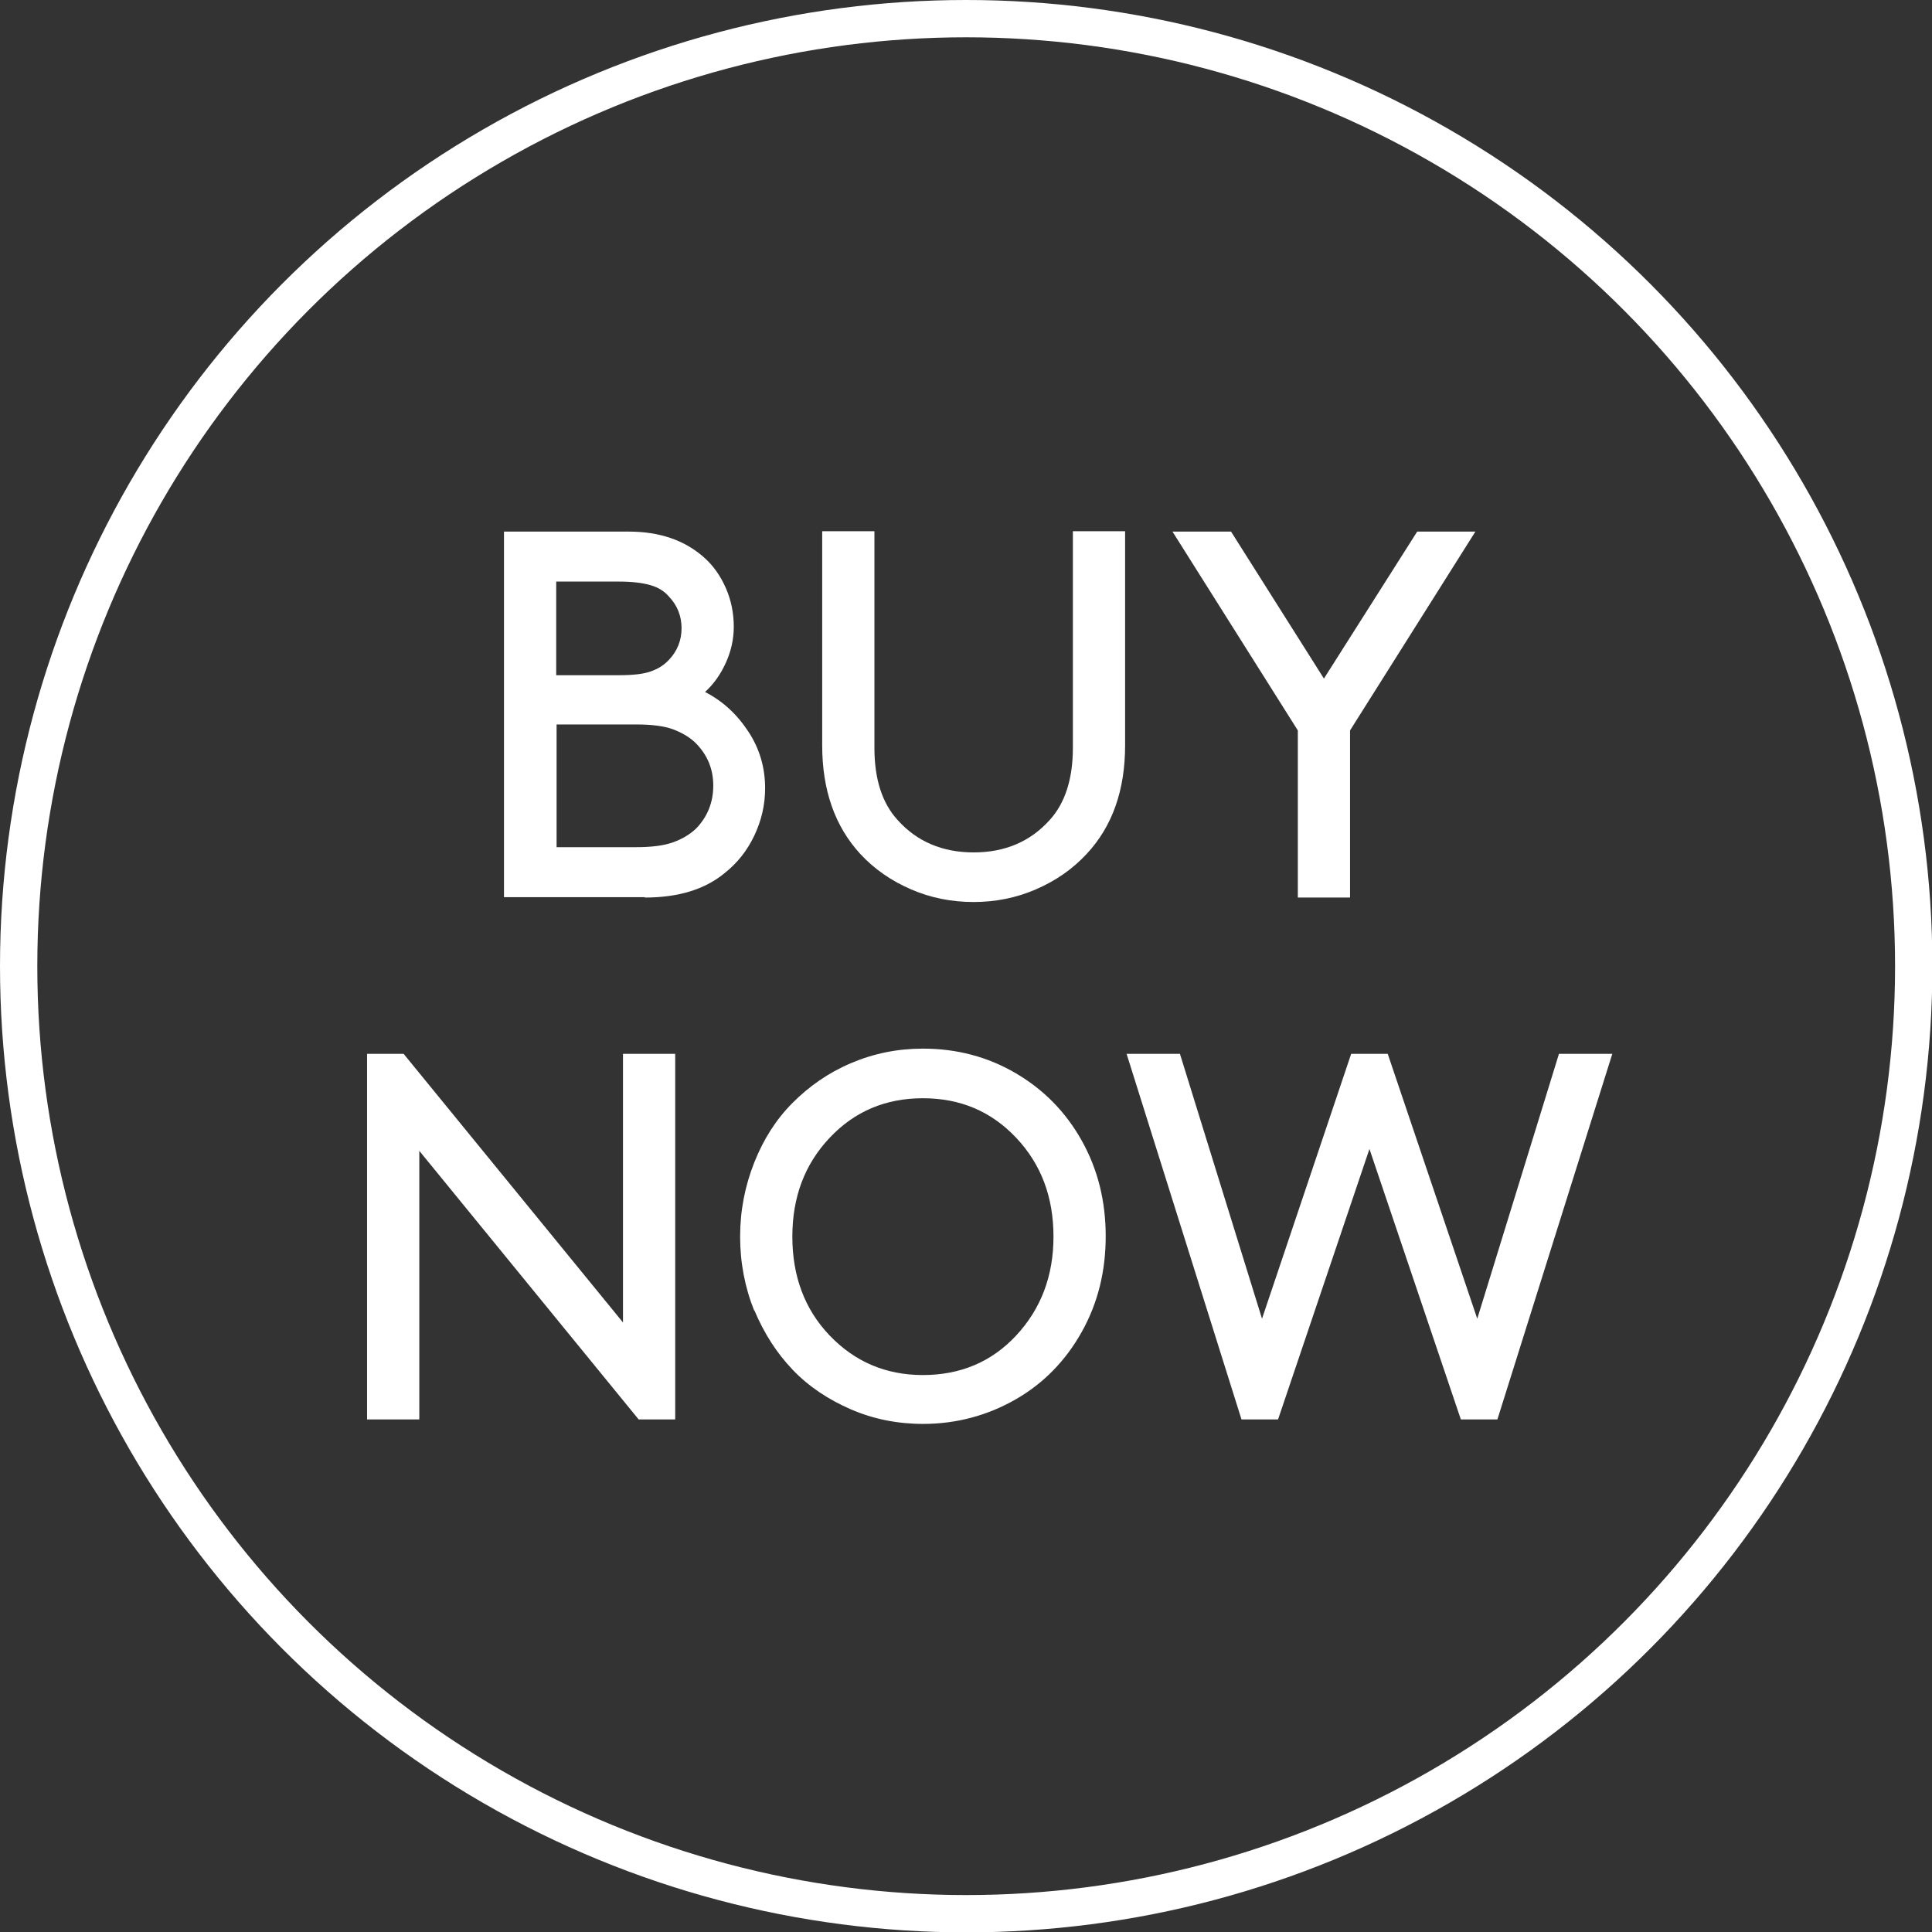 <?xml version="1.0" encoding="UTF-8"?> <svg xmlns="http://www.w3.org/2000/svg" id="Livello_2" viewBox="0 0 51.79 51.79"><rect x="0" y="0" width="51.79" height="51.79" fill="#333333" stroke="none"/><defs><style>.cls-1{fill:#fff;}.cls-2{fill:none;stroke:#fff;stroke-miterlimit:10;}</style></defs><g id="Livello_1-2"><g><g><path class="cls-1" d="M17.29,24.05h-3.78V14.25h3.34c.83,0,1.5,.23,2.02,.69,.26,.23,.45,.51,.59,.83s.21,.67,.21,1.03c0,.33-.07,.65-.21,.96s-.32,.57-.56,.79c.47,.24,.85,.59,1.16,1.06s.45,.98,.45,1.52c0,.45-.1,.87-.29,1.27s-.45,.73-.79,1c-.53,.44-1.24,.66-2.15,.66Zm-2.38-5.95h1.68c.37,0,.65-.03,.85-.1s.36-.17,.49-.31c.23-.24,.34-.53,.34-.85s-.11-.61-.34-.85c-.12-.14-.28-.24-.48-.3s-.48-.1-.86-.1h-1.68v2.52Zm0,4.61h2.13c.42,0,.75-.04,1-.13s.45-.21,.62-.37c.31-.32,.46-.71,.46-1.15s-.15-.81-.46-1.13c-.17-.17-.38-.29-.62-.38s-.58-.13-.99-.13h-2.13v3.29Z"></path><path class="cls-1" d="M26.11,24.18c-.6,0-1.16-.11-1.69-.34s-.98-.54-1.36-.95c-.68-.74-1.02-1.71-1.02-2.91v-5.74h1.4v5.81c0,.84,.21,1.48,.62,1.93,.52,.58,1.2,.87,2.04,.87s1.52-.29,2.04-.87c.41-.45,.62-1.1,.62-1.93v-5.81h1.4v5.74c0,1.2-.34,2.17-1.03,2.91-.38,.41-.83,.72-1.36,.95s-1.09,.34-1.68,.34Z"></path><path class="cls-1" d="M39.55,14.25l-3.36,5.33v4.48h-1.4v-4.48l-3.36-5.33h1.57l2.49,3.94,2.5-3.94h1.57Z"></path><path class="cls-1" d="M17.12,38.05l-5.88-7.2v7.2h-1.4v-9.8h.98l5.88,7.2v-7.2h1.4v9.8h-.98Z"></path><path class="cls-1" d="M20.22,35.14c-.25-.62-.38-1.29-.38-1.99s.13-1.36,.38-1.99,.59-1.16,1.03-1.6,.95-.8,1.56-1.06,1.25-.39,1.93-.39c.91,0,1.74,.22,2.49,.66s1.34,1.04,1.77,1.81,.64,1.62,.64,2.56-.21,1.79-.64,2.56-1.02,1.38-1.77,1.81-1.58,.66-2.49,.66c-.68,0-1.33-.13-1.93-.39s-1.13-.61-1.56-1.06-.77-.98-1.03-1.6Zm1.02-1.99c0,1.06,.33,1.95,1,2.65s1.5,1.06,2.5,1.06,1.84-.35,2.5-1.06,1-1.59,1-2.65-.33-1.94-1-2.65-1.5-1.06-2.5-1.06-1.83,.35-2.5,1.06-1,1.59-1,2.65Z"></path><path class="cls-1" d="M36.71,30.8l-2.45,7.25h-.98l-3.08-9.8h1.43l2.2,7.1,2.39-7.1h.98l2.4,7.1,2.19-7.1h1.43l-3.08,9.8h-.98l-2.45-7.25Z"></path></g><circle class="cls-2" cx="25.9" cy="25.9" r="25.4"></circle></g></g></svg> 